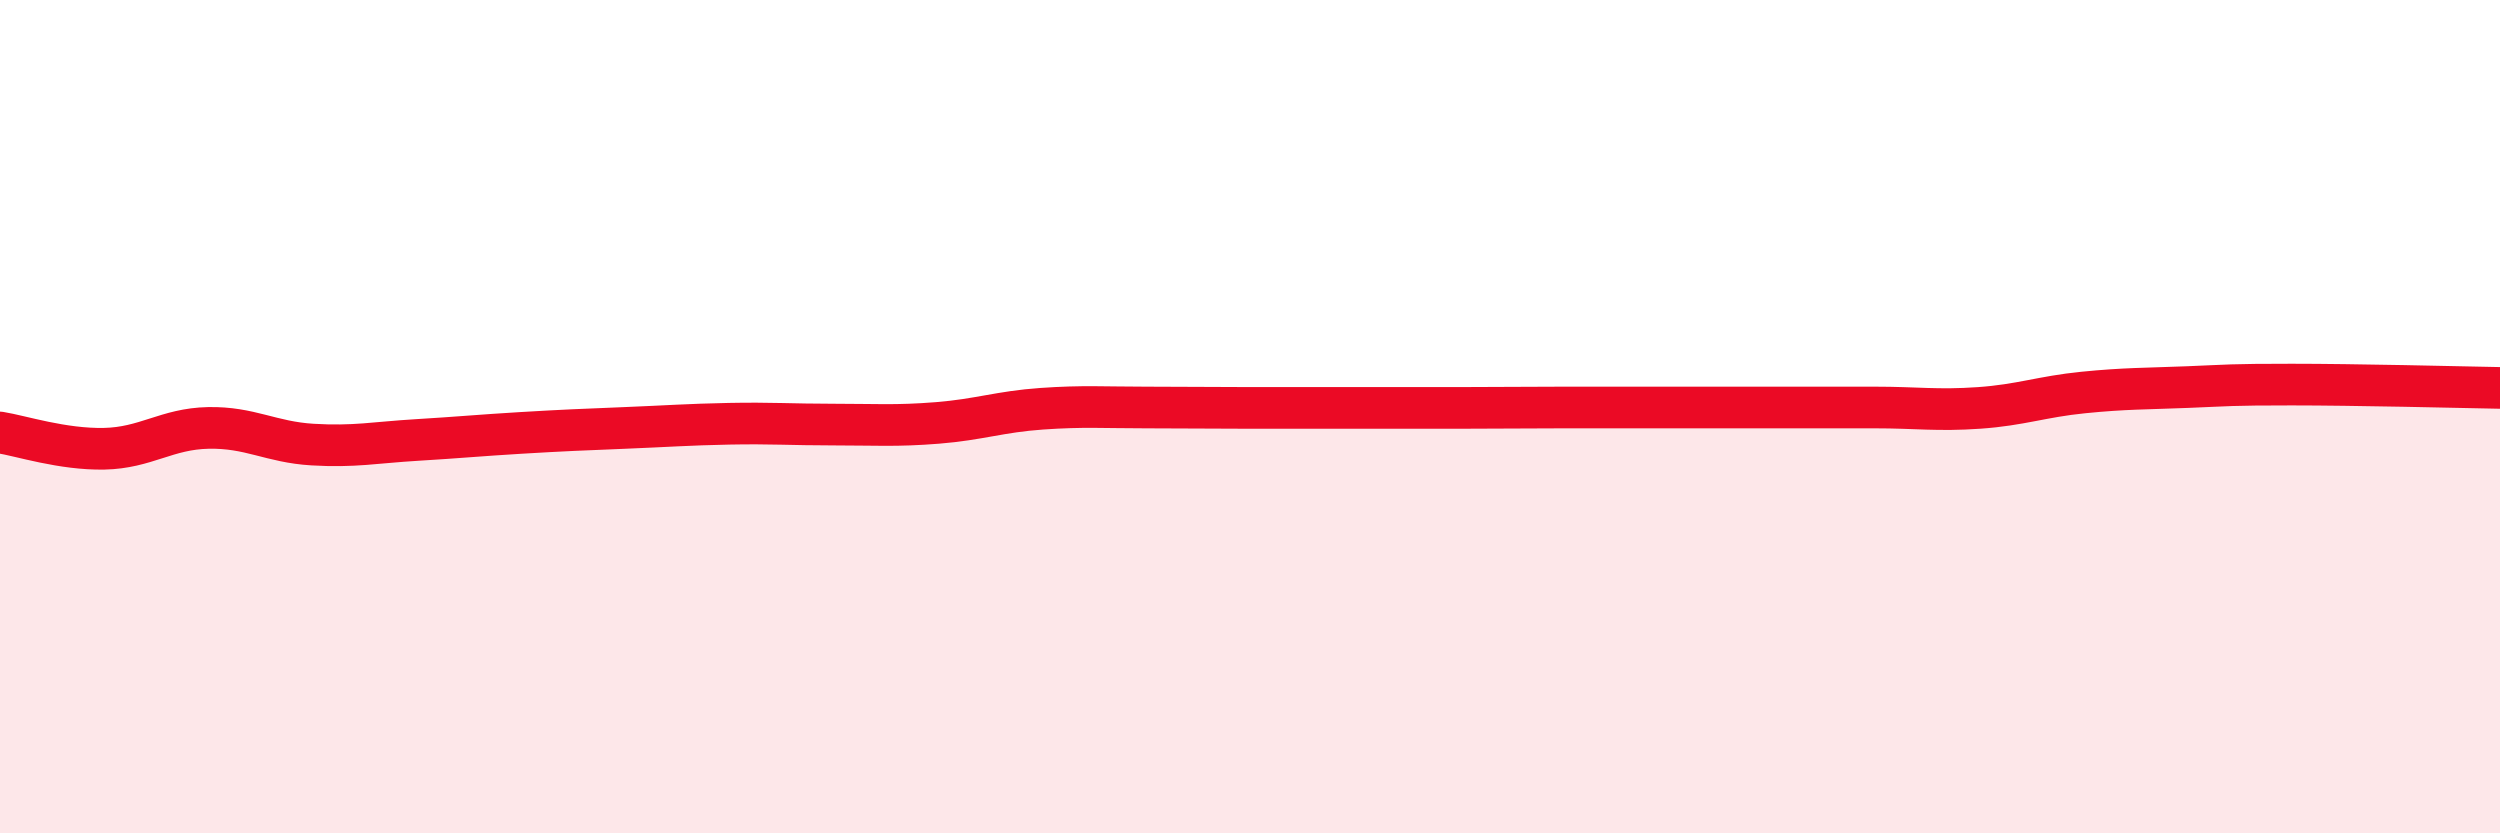 
    <svg width="60" height="20" viewBox="0 0 60 20" xmlns="http://www.w3.org/2000/svg">
      <path
        d="M 0,10.38 C 0.5,10.46 1.5,10.79 2.5,10.77 C 3.5,10.75 4,10.29 5,10.27 C 6,10.25 6.5,10.61 7.5,10.67 C 8.5,10.73 9,10.62 10,10.56 C 11,10.5 11.5,10.45 12.5,10.39 C 13.5,10.33 14,10.31 15,10.27 C 16,10.23 16.5,10.19 17.5,10.17 C 18.5,10.15 19,10.19 20,10.19 C 21,10.19 21.5,10.23 22.5,10.15 C 23.5,10.07 24,9.88 25,9.81 C 26,9.74 26.5,9.78 27.5,9.78 C 28.5,9.78 29,9.79 30,9.79 C 31,9.79 31.5,9.79 32.5,9.79 C 33.5,9.79 34,9.79 35,9.79 C 36,9.79 36.5,9.78 37.5,9.78 C 38.5,9.78 39,9.78 40,9.78 C 41,9.78 41.5,9.78 42.5,9.78 C 43.5,9.78 44,9.78 45,9.78 C 46,9.78 46.5,9.86 47.5,9.79 C 48.5,9.72 49,9.52 50,9.42 C 51,9.32 51.5,9.33 52.5,9.29 C 53.5,9.25 53.5,9.23 55,9.23 C 56.5,9.23 59,9.29 60,9.31L60 20L0 20Z"
        fill="#EB0A25"
        opacity="0.1"
        stroke-linecap="round"
        stroke-linejoin="round"
      />
      <path
        d="M 0,10.38 C 0.5,10.46 1.5,10.79 2.5,10.77 C 3.5,10.75 4,10.29 5,10.27 C 6,10.25 6.5,10.61 7.5,10.67 C 8.5,10.73 9,10.62 10,10.56 C 11,10.5 11.5,10.45 12.5,10.39 C 13.5,10.33 14,10.31 15,10.27 C 16,10.23 16.5,10.19 17.5,10.17 C 18.5,10.15 19,10.19 20,10.19 C 21,10.19 21.5,10.23 22.5,10.15 C 23.5,10.07 24,9.88 25,9.81 C 26,9.74 26.5,9.78 27.5,9.78 C 28.5,9.78 29,9.79 30,9.79 C 31,9.79 31.5,9.79 32.5,9.79 C 33.5,9.79 34,9.79 35,9.79 C 36,9.79 36.5,9.78 37.5,9.78 C 38.5,9.78 39,9.78 40,9.78 C 41,9.78 41.5,9.78 42.5,9.78 C 43.5,9.78 44,9.78 45,9.78 C 46,9.78 46.5,9.86 47.5,9.79 C 48.5,9.72 49,9.52 50,9.42 C 51,9.32 51.5,9.33 52.5,9.29 C 53.5,9.25 53.5,9.23 55,9.23 C 56.5,9.23 59,9.29 60,9.31"
        stroke="#EB0A25"
        stroke-width="1"
        fill="none"
        stroke-linecap="round"
        stroke-linejoin="round"
      />
    </svg>
  